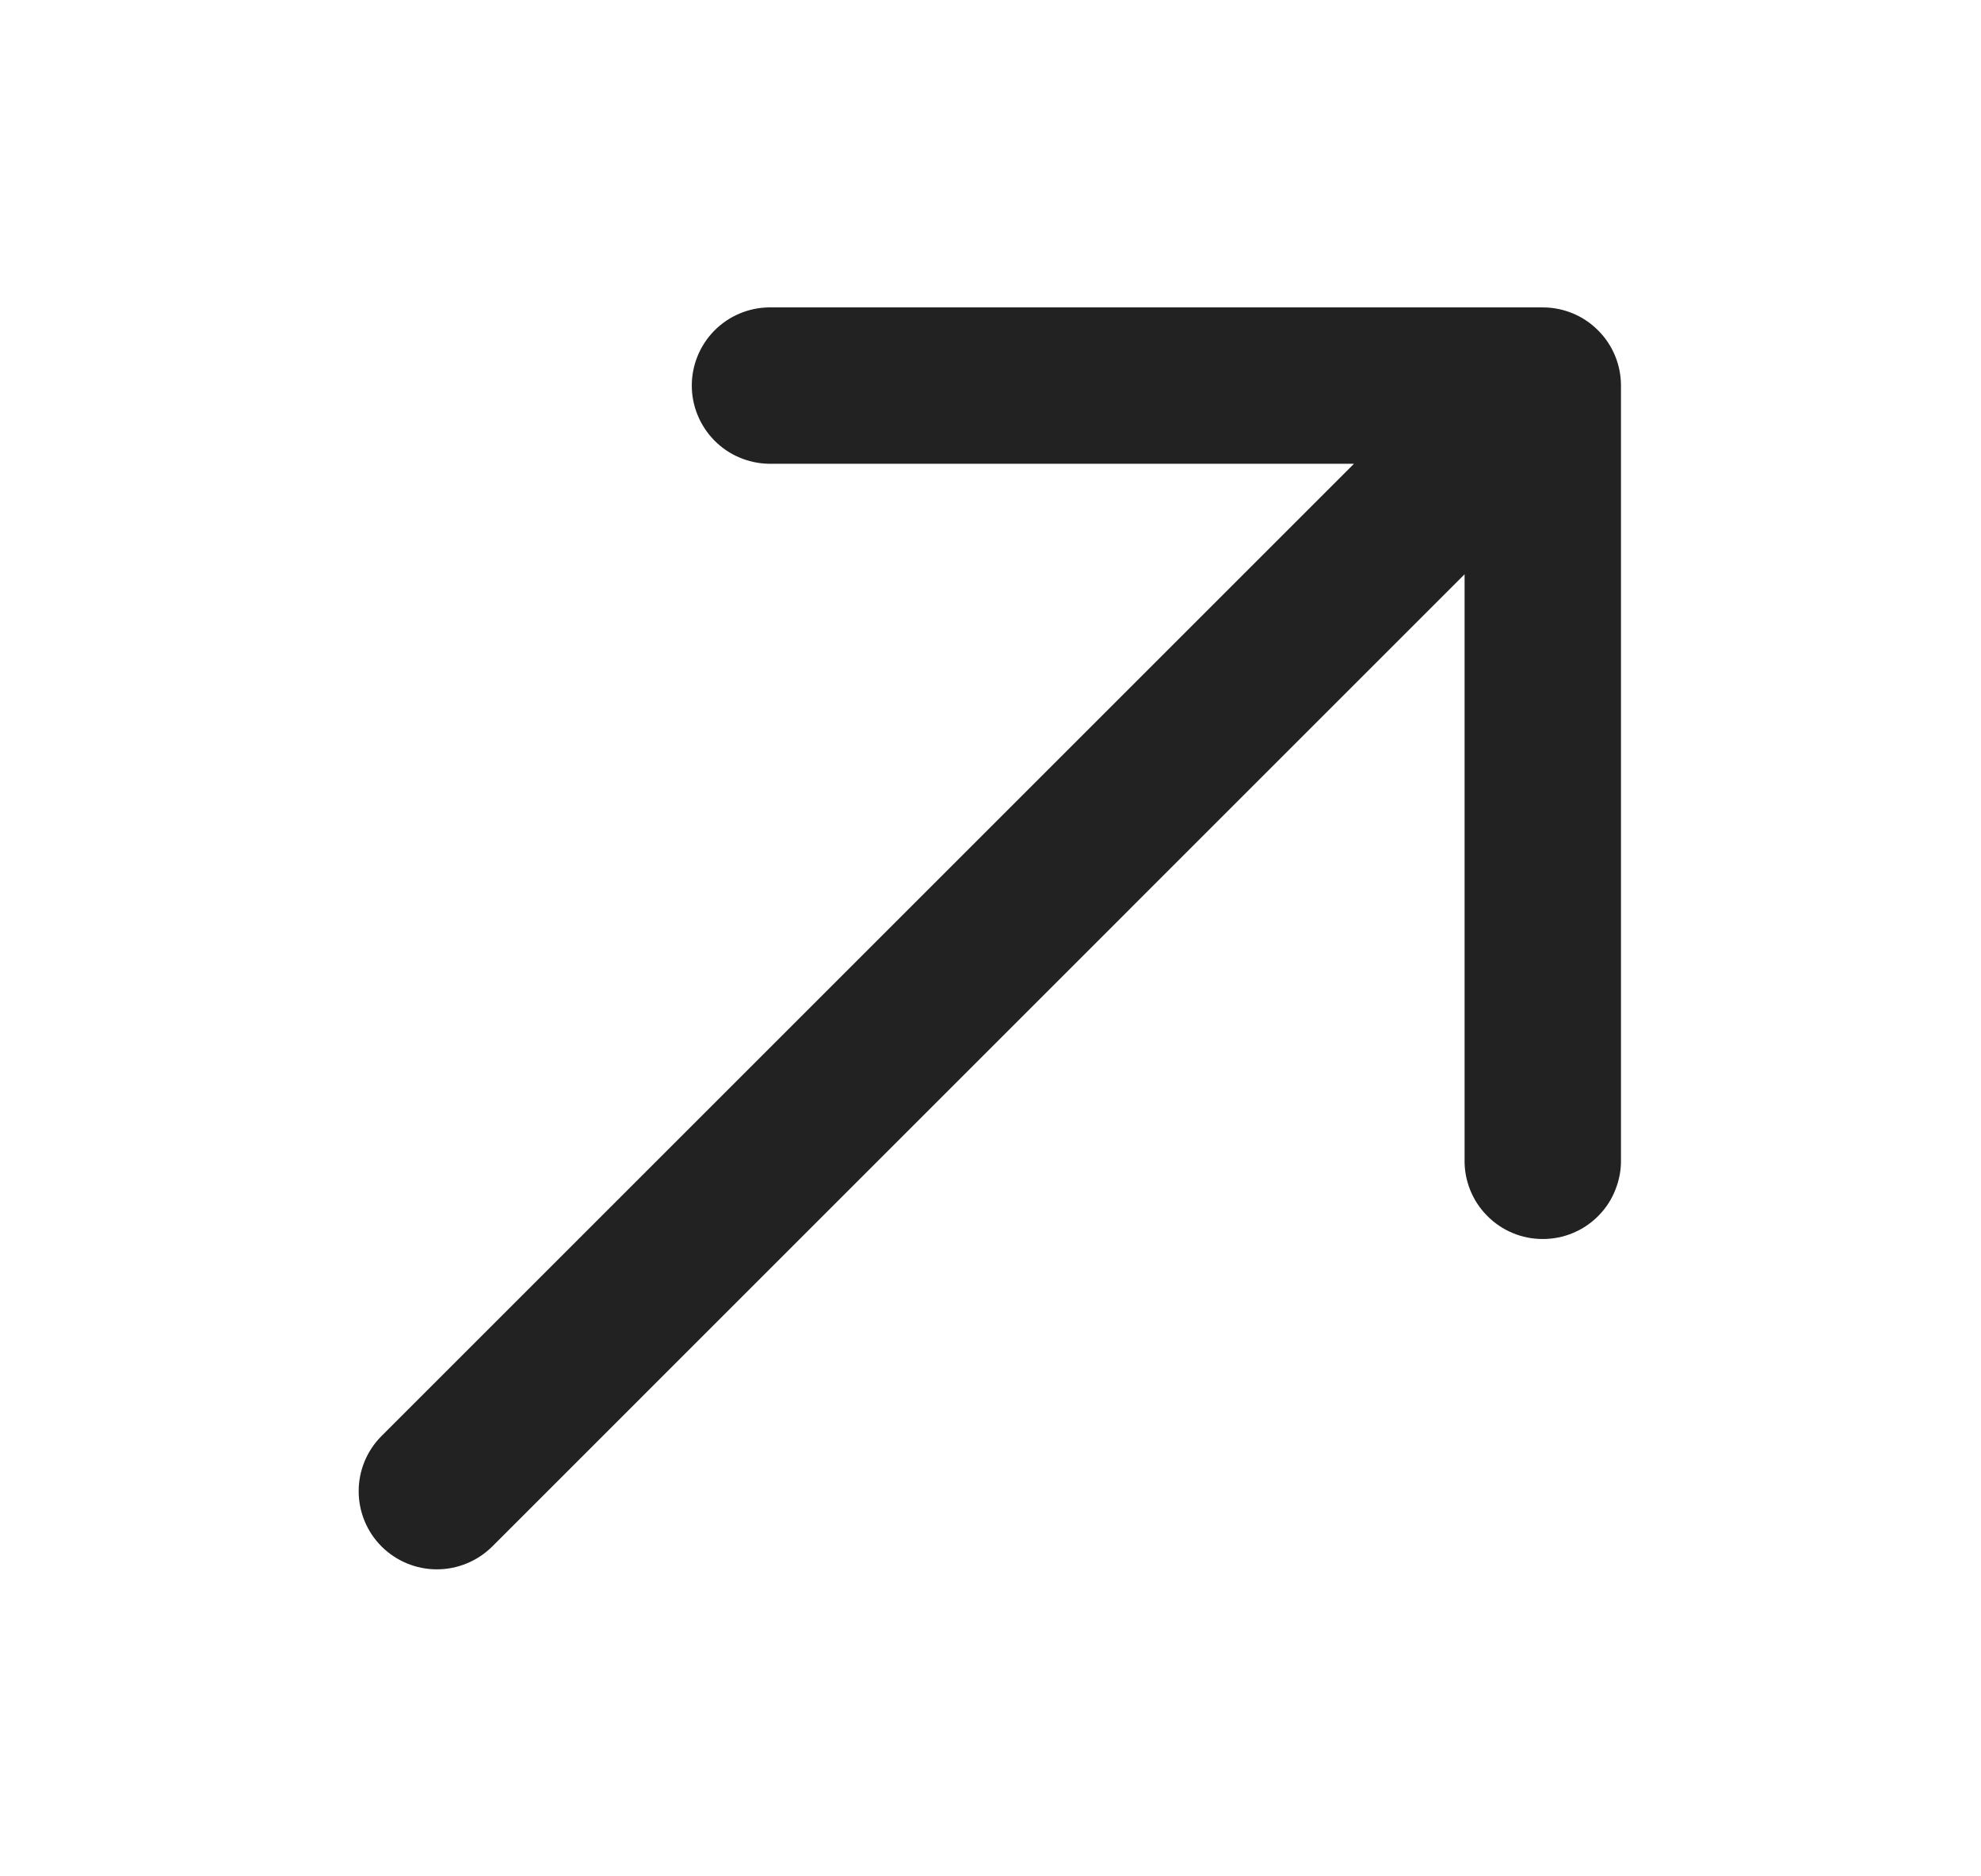 <svg xmlns="http://www.w3.org/2000/svg" width="19" height="18" viewBox="0 0 19 18" fill="none"><g clip-path="url(#clip0_991_1382)"><path d="M14.797 2.949L7.372 2.949C7.176 2.952 6.988 3.033 6.85 3.173C6.713 3.313 6.635 3.502 6.635 3.699C6.635 3.895 6.713 4.084 6.85 4.224C6.988 4.365 7.176 4.445 7.372 4.449L12.986 4.449L3.66 13.775C3.519 13.916 3.44 14.107 3.44 14.305C3.44 14.504 3.519 14.695 3.66 14.836C3.801 14.976 3.991 15.055 4.19 15.055C4.389 15.055 4.58 14.976 4.721 14.836L14.047 5.509L14.047 11.123C14.045 11.223 14.063 11.322 14.1 11.414C14.137 11.507 14.192 11.591 14.262 11.662C14.332 11.733 14.415 11.79 14.507 11.828C14.599 11.867 14.697 11.886 14.797 11.886C14.896 11.886 14.995 11.867 15.087 11.828C15.179 11.79 15.262 11.733 15.332 11.662C15.402 11.591 15.457 11.507 15.493 11.414C15.53 11.322 15.549 11.223 15.547 11.123V3.699C15.547 3.5 15.468 3.309 15.327 3.169C15.187 3.028 14.996 2.949 14.797 2.949Z" fill="#222222"></path></g><defs><clipPath id="clip0_991_1382"><rect width="18" height="18" fill="white" transform="translate(0.5)"></rect></clipPath></defs></svg>